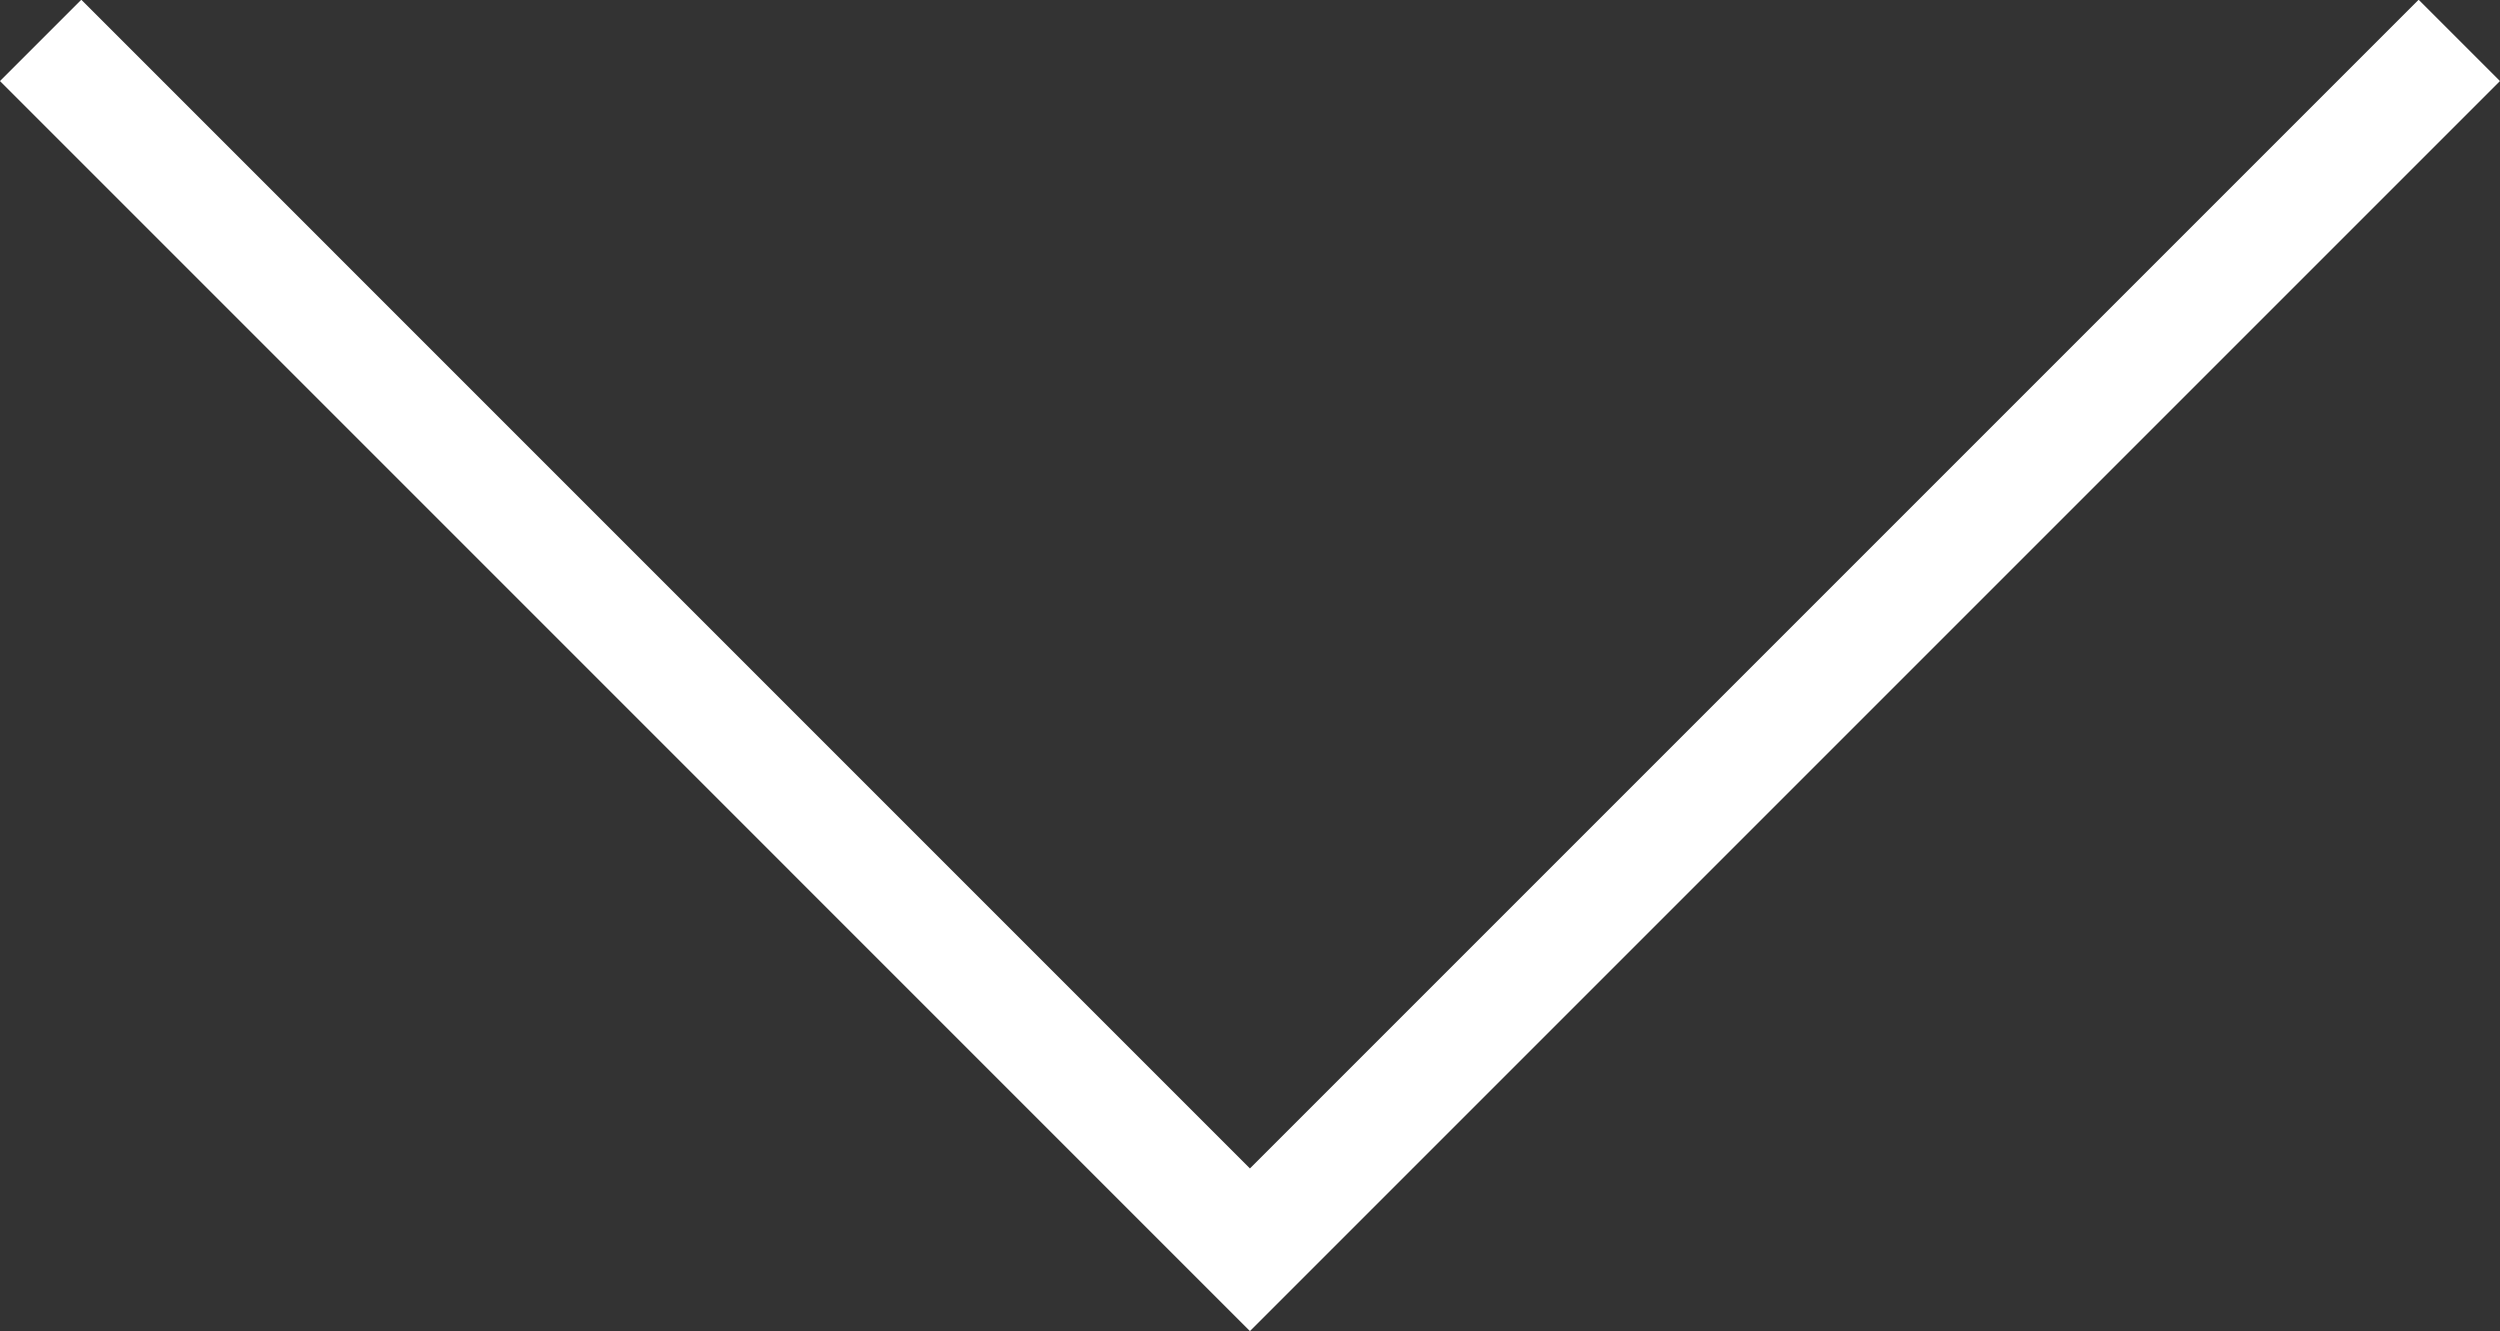 <svg xmlns="http://www.w3.org/2000/svg" width="32.61" height="17.366" viewBox="0 0 32.61 17.366">
  <rect x="0" y="0" width="32.61" height="17.366" fill="#333333" stroke="none"/>
  <path id="Path_41" data-name="Path 41" d="M-13647.743-4112.9l15.774,15.775,15.775-15.775" transform="translate(13648.273 4113.427)" fill="none" stroke="#fff" stroke-width="1.5"/>
</svg>
